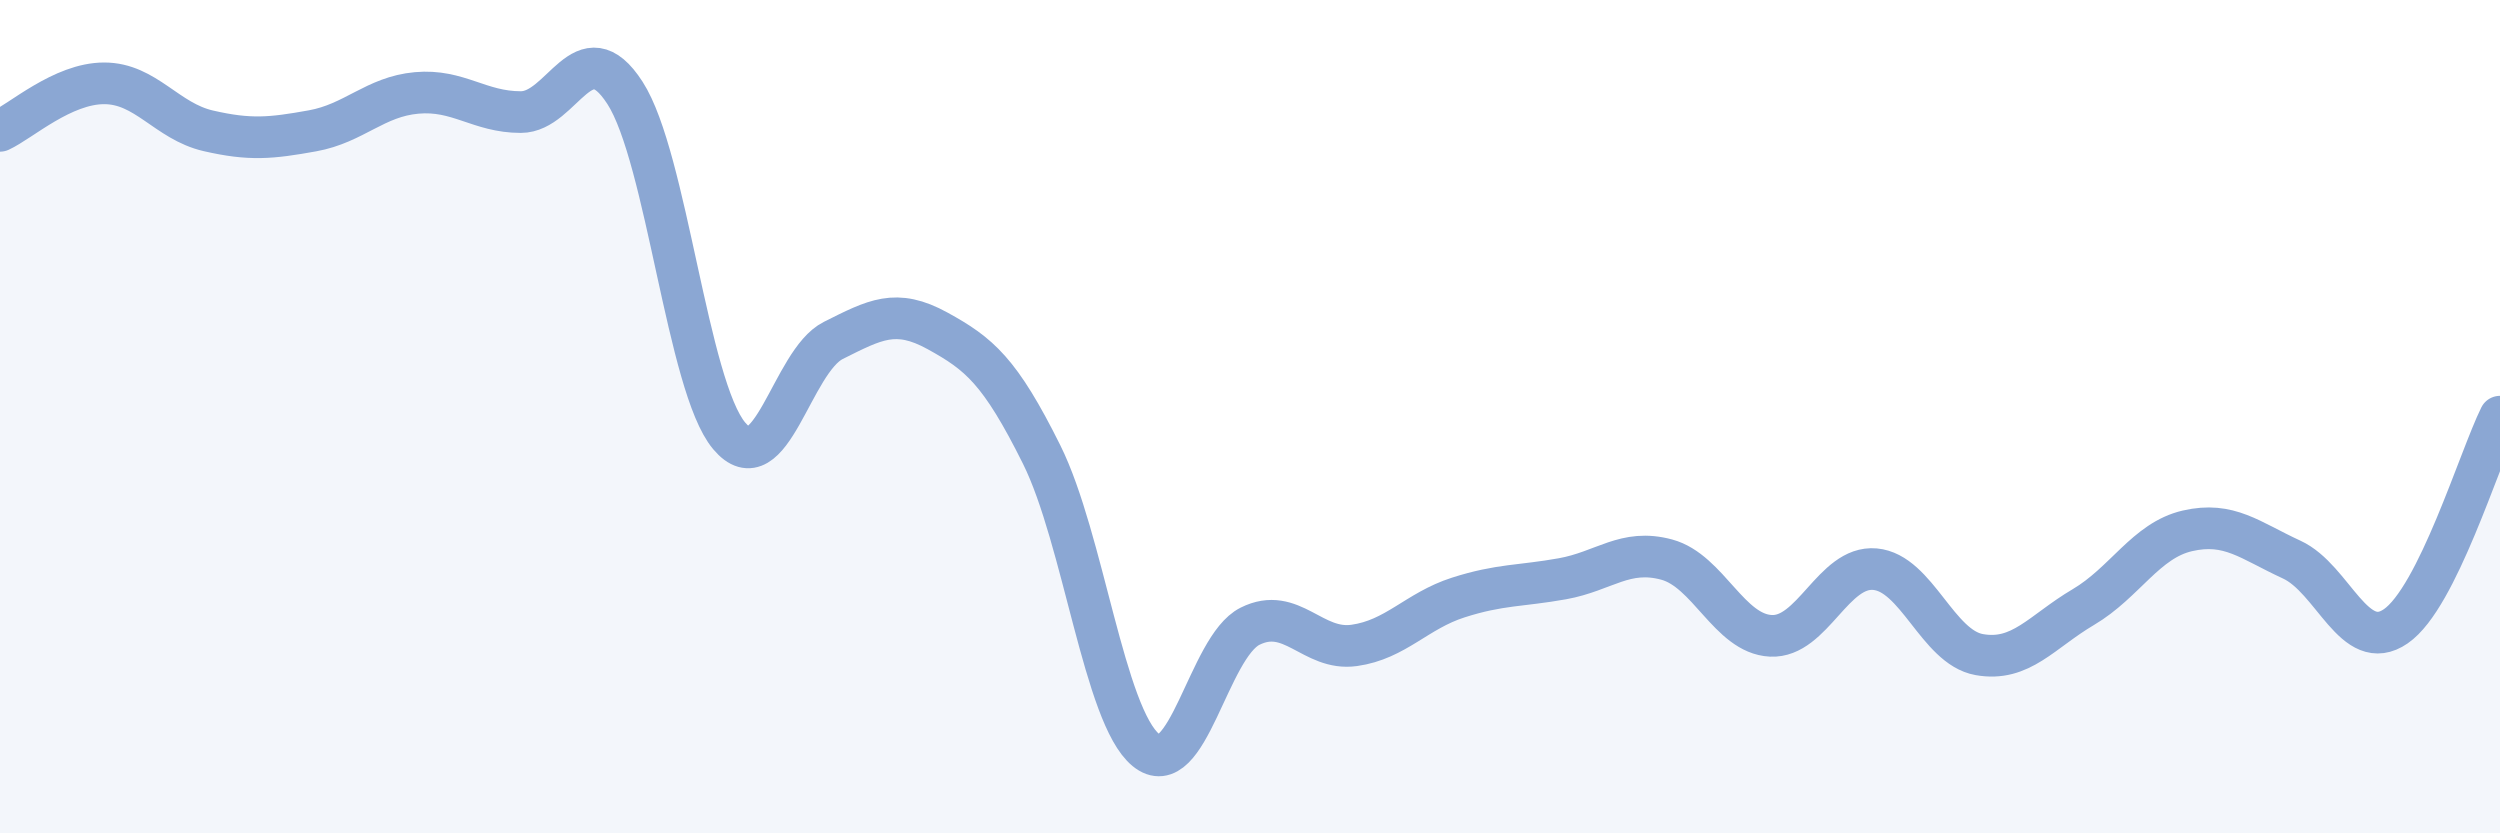 
    <svg width="60" height="20" viewBox="0 0 60 20" xmlns="http://www.w3.org/2000/svg">
      <path
        d="M 0,3.14 C 0.5,2.91 1.5,2 2.5,2 C 3.5,2 4,2.91 5,3.14 C 6,3.37 6.5,3.32 7.5,3.14 C 8.5,2.96 9,2.32 10,2.23 C 11,2.14 11.5,2.69 12.5,2.69 C 13.5,2.69 14,0.68 15,2.23 C 16,3.78 16.5,9.27 17.5,10.46 C 18.5,11.65 19,8.67 20,8.17 C 21,7.67 21.5,7.39 22.5,7.94 C 23.5,8.49 24,8.9 25,10.91 C 26,12.92 26.5,17.18 27.5,18 C 28.5,18.82 29,15.53 30,15.03 C 31,14.53 31.5,15.63 32.5,15.49 C 33.5,15.35 34,14.66 35,14.34 C 36,14.02 36.5,14.07 37.5,13.89 C 38.5,13.71 39,13.16 40,13.43 C 41,13.7 41.5,15.21 42.5,15.26 C 43.5,15.31 44,13.57 45,13.66 C 46,13.75 46.5,15.53 47.5,15.71 C 48.5,15.89 49,15.16 50,14.57 C 51,13.98 51.5,12.97 52.5,12.74 C 53.5,12.51 54,12.97 55,13.43 C 56,13.89 56.5,15.72 57.5,15.03 C 58.5,14.34 59.5,11.01 60,10L60 20L0 20Z"
        fill="#8ba7d3"
        opacity="0.1"
        stroke-linecap="round"
        stroke-linejoin="round"
      />
      <path
        d="M 0,3.14 C 0.5,2.91 1.5,2 2.5,2 C 3.5,2 4,2.91 5,3.14 C 6,3.37 6.5,3.32 7.5,3.14 C 8.5,2.96 9,2.32 10,2.23 C 11,2.14 11.5,2.69 12.5,2.69 C 13.5,2.69 14,0.68 15,2.23 C 16,3.78 16.5,9.27 17.5,10.46 C 18.5,11.65 19,8.67 20,8.17 C 21,7.67 21.5,7.39 22.5,7.94 C 23.5,8.49 24,8.9 25,10.91 C 26,12.92 26.5,17.18 27.5,18 C 28.5,18.82 29,15.53 30,15.03 C 31,14.53 31.5,15.63 32.5,15.49 C 33.5,15.35 34,14.66 35,14.34 C 36,14.02 36.5,14.07 37.5,13.89 C 38.5,13.71 39,13.16 40,13.43 C 41,13.7 41.5,15.21 42.5,15.26 C 43.5,15.31 44,13.57 45,13.66 C 46,13.75 46.5,15.53 47.5,15.71 C 48.5,15.89 49,15.16 50,14.57 C 51,13.98 51.5,12.97 52.5,12.74 C 53.5,12.51 54,12.97 55,13.43 C 56,13.89 56.5,15.72 57.5,15.03 C 58.5,14.34 59.5,11.01 60,10"
        stroke="#8ba7d3"
        stroke-width="1"
        fill="none"
        stroke-linecap="round"
        stroke-linejoin="round"
      />
    </svg>
  